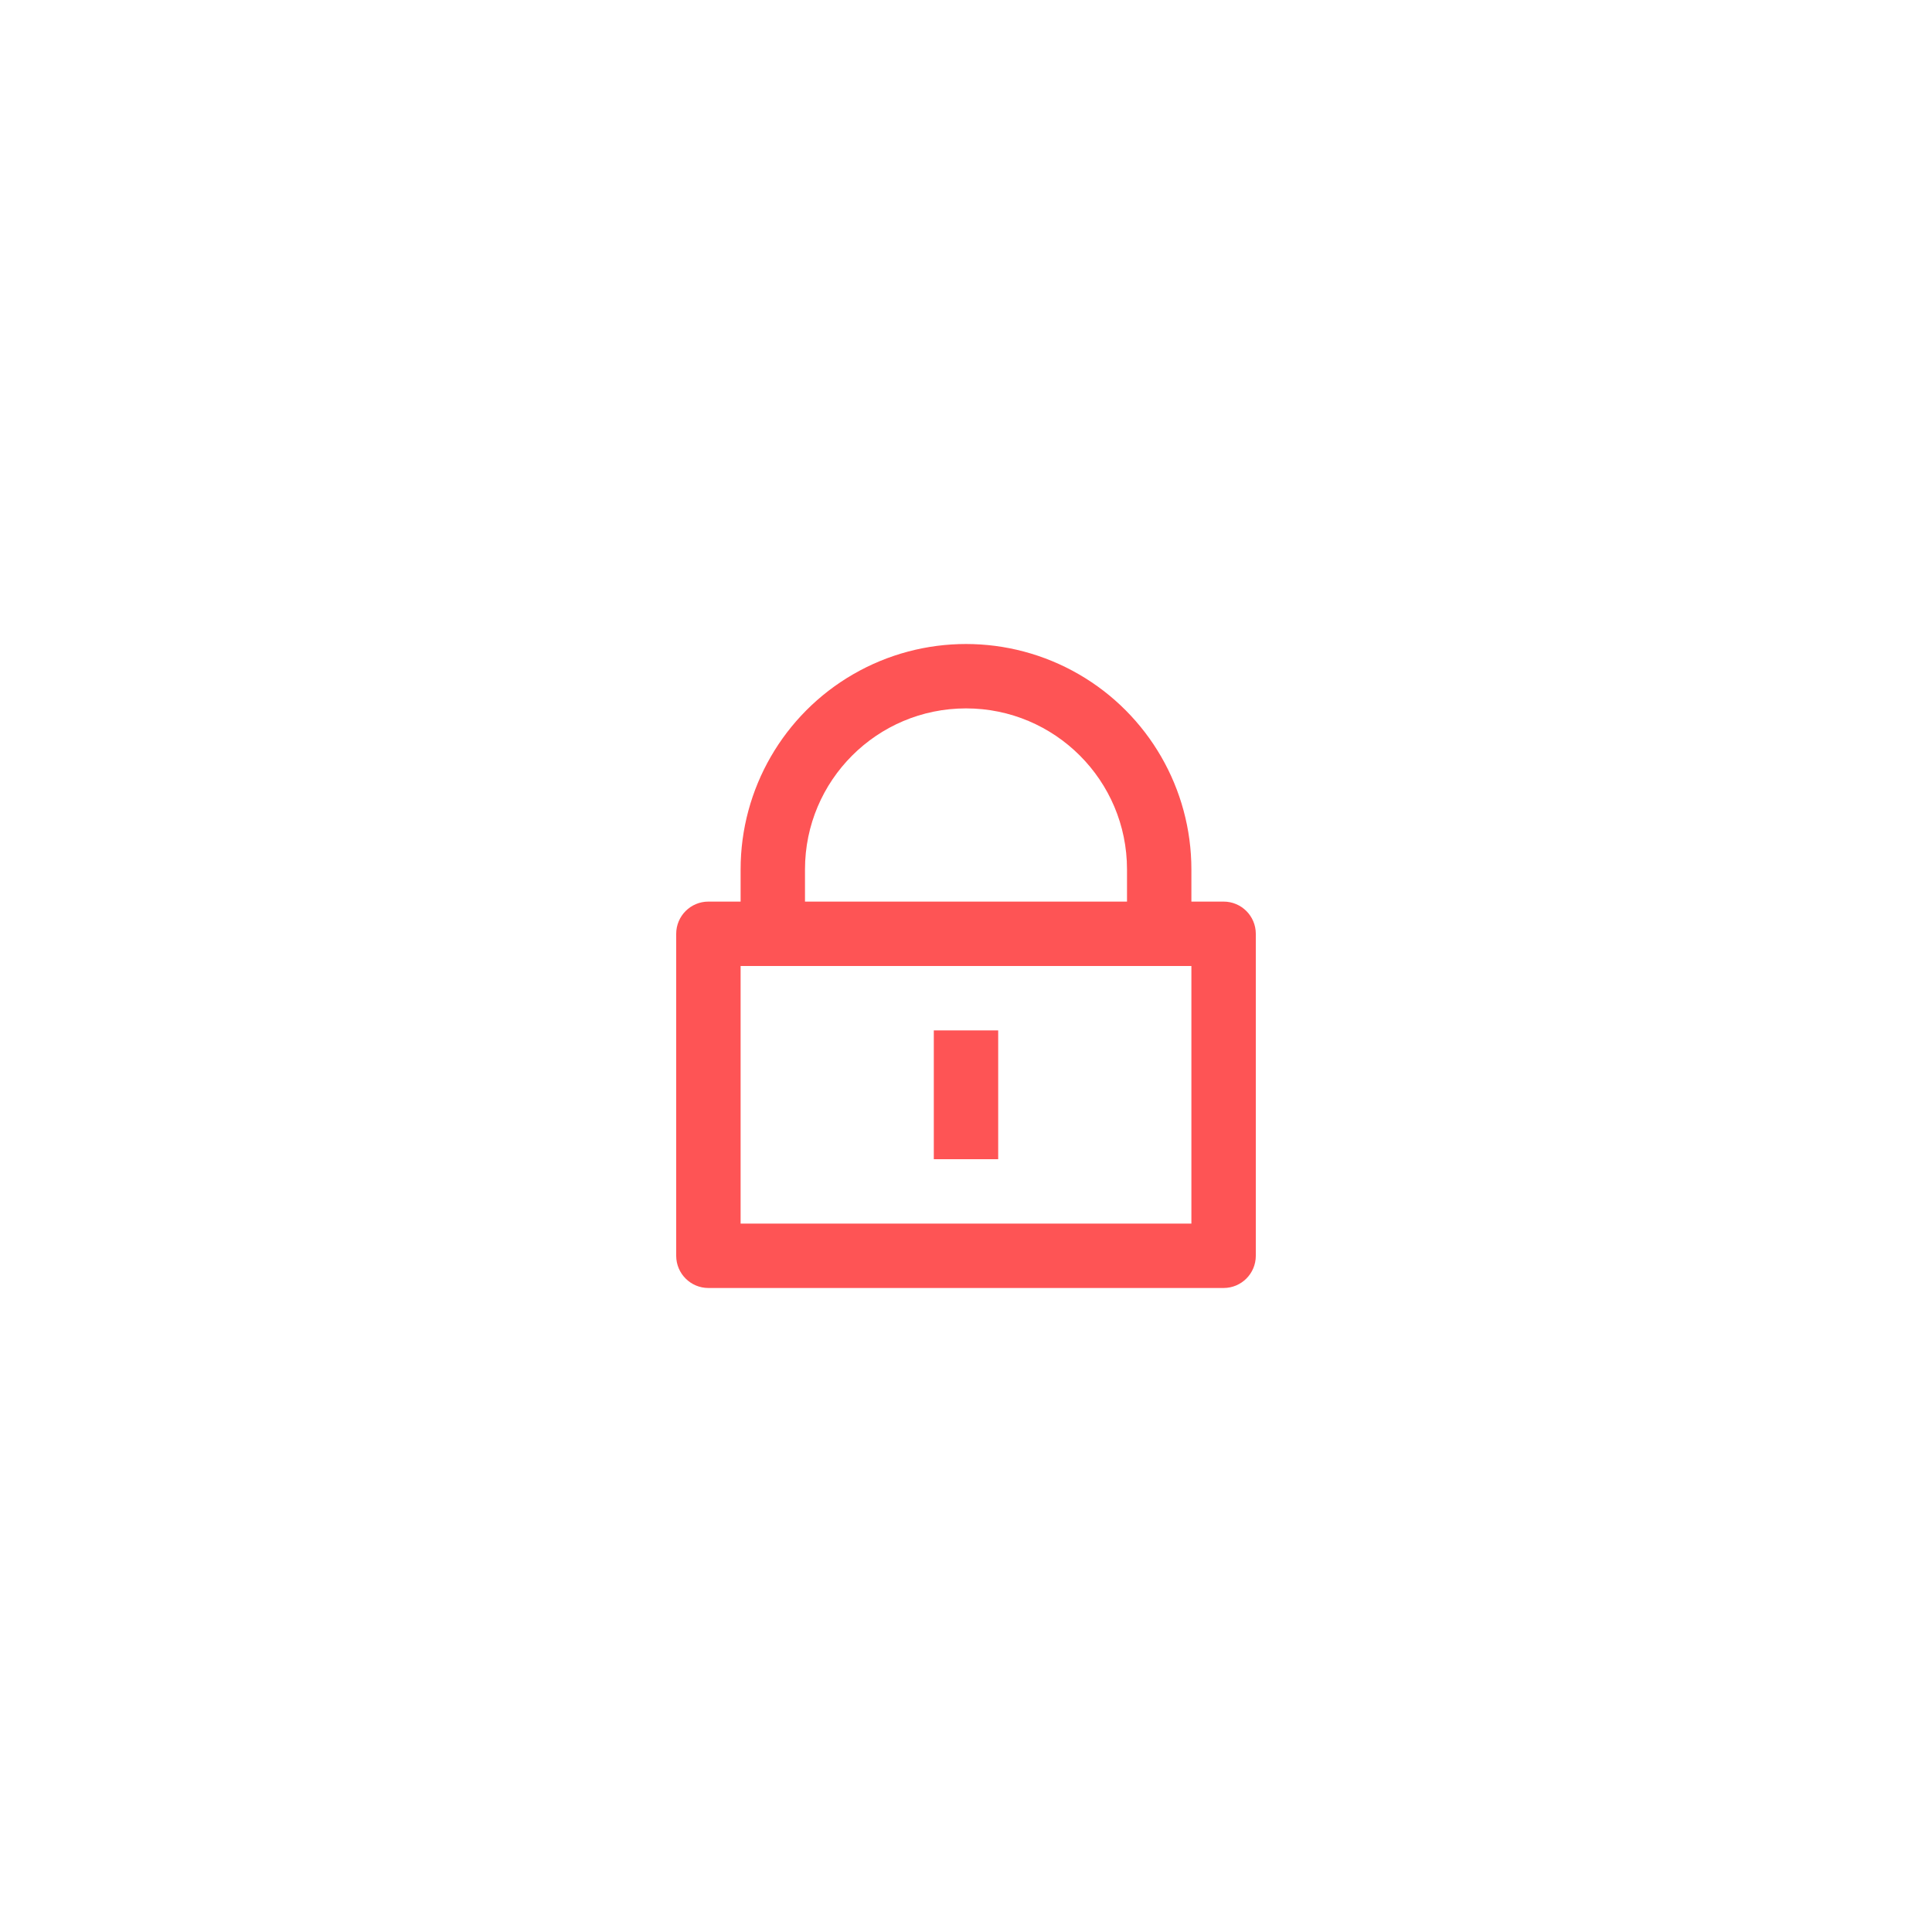 <svg xmlns="http://www.w3.org/2000/svg" width="80.0" height="80.0" viewBox="0.0 0.0 80.0 80.0" fill="none">
<path fill-rule="evenodd" clip-rule="evenodd" d="M49.333 37.333H50.667C51.403 37.333 52 37.93 52 38.667V52C52 52.736 51.403 53.333 50.667 53.333H29.333C28.597 53.333 28 52.736 28 52V38.667C28 37.93 28.597 37.333 29.333 37.333H30.667V36C30.667 32.666 32.446 29.584 35.333 27.917C38.221 26.25 41.779 26.25 44.667 27.917C47.554 29.584 49.333 32.666 49.333 36V37.333ZM30.667 40V50.667H49.333V40H30.667ZM38.667 42.667H41.333V48H38.667V42.667ZM46.667 37.333V36C46.667 32.318 43.682 29.333 40 29.333C36.318 29.333 33.333 32.318 33.333 36V37.333H46.667Z" fill="#FE5455" />
</svg>